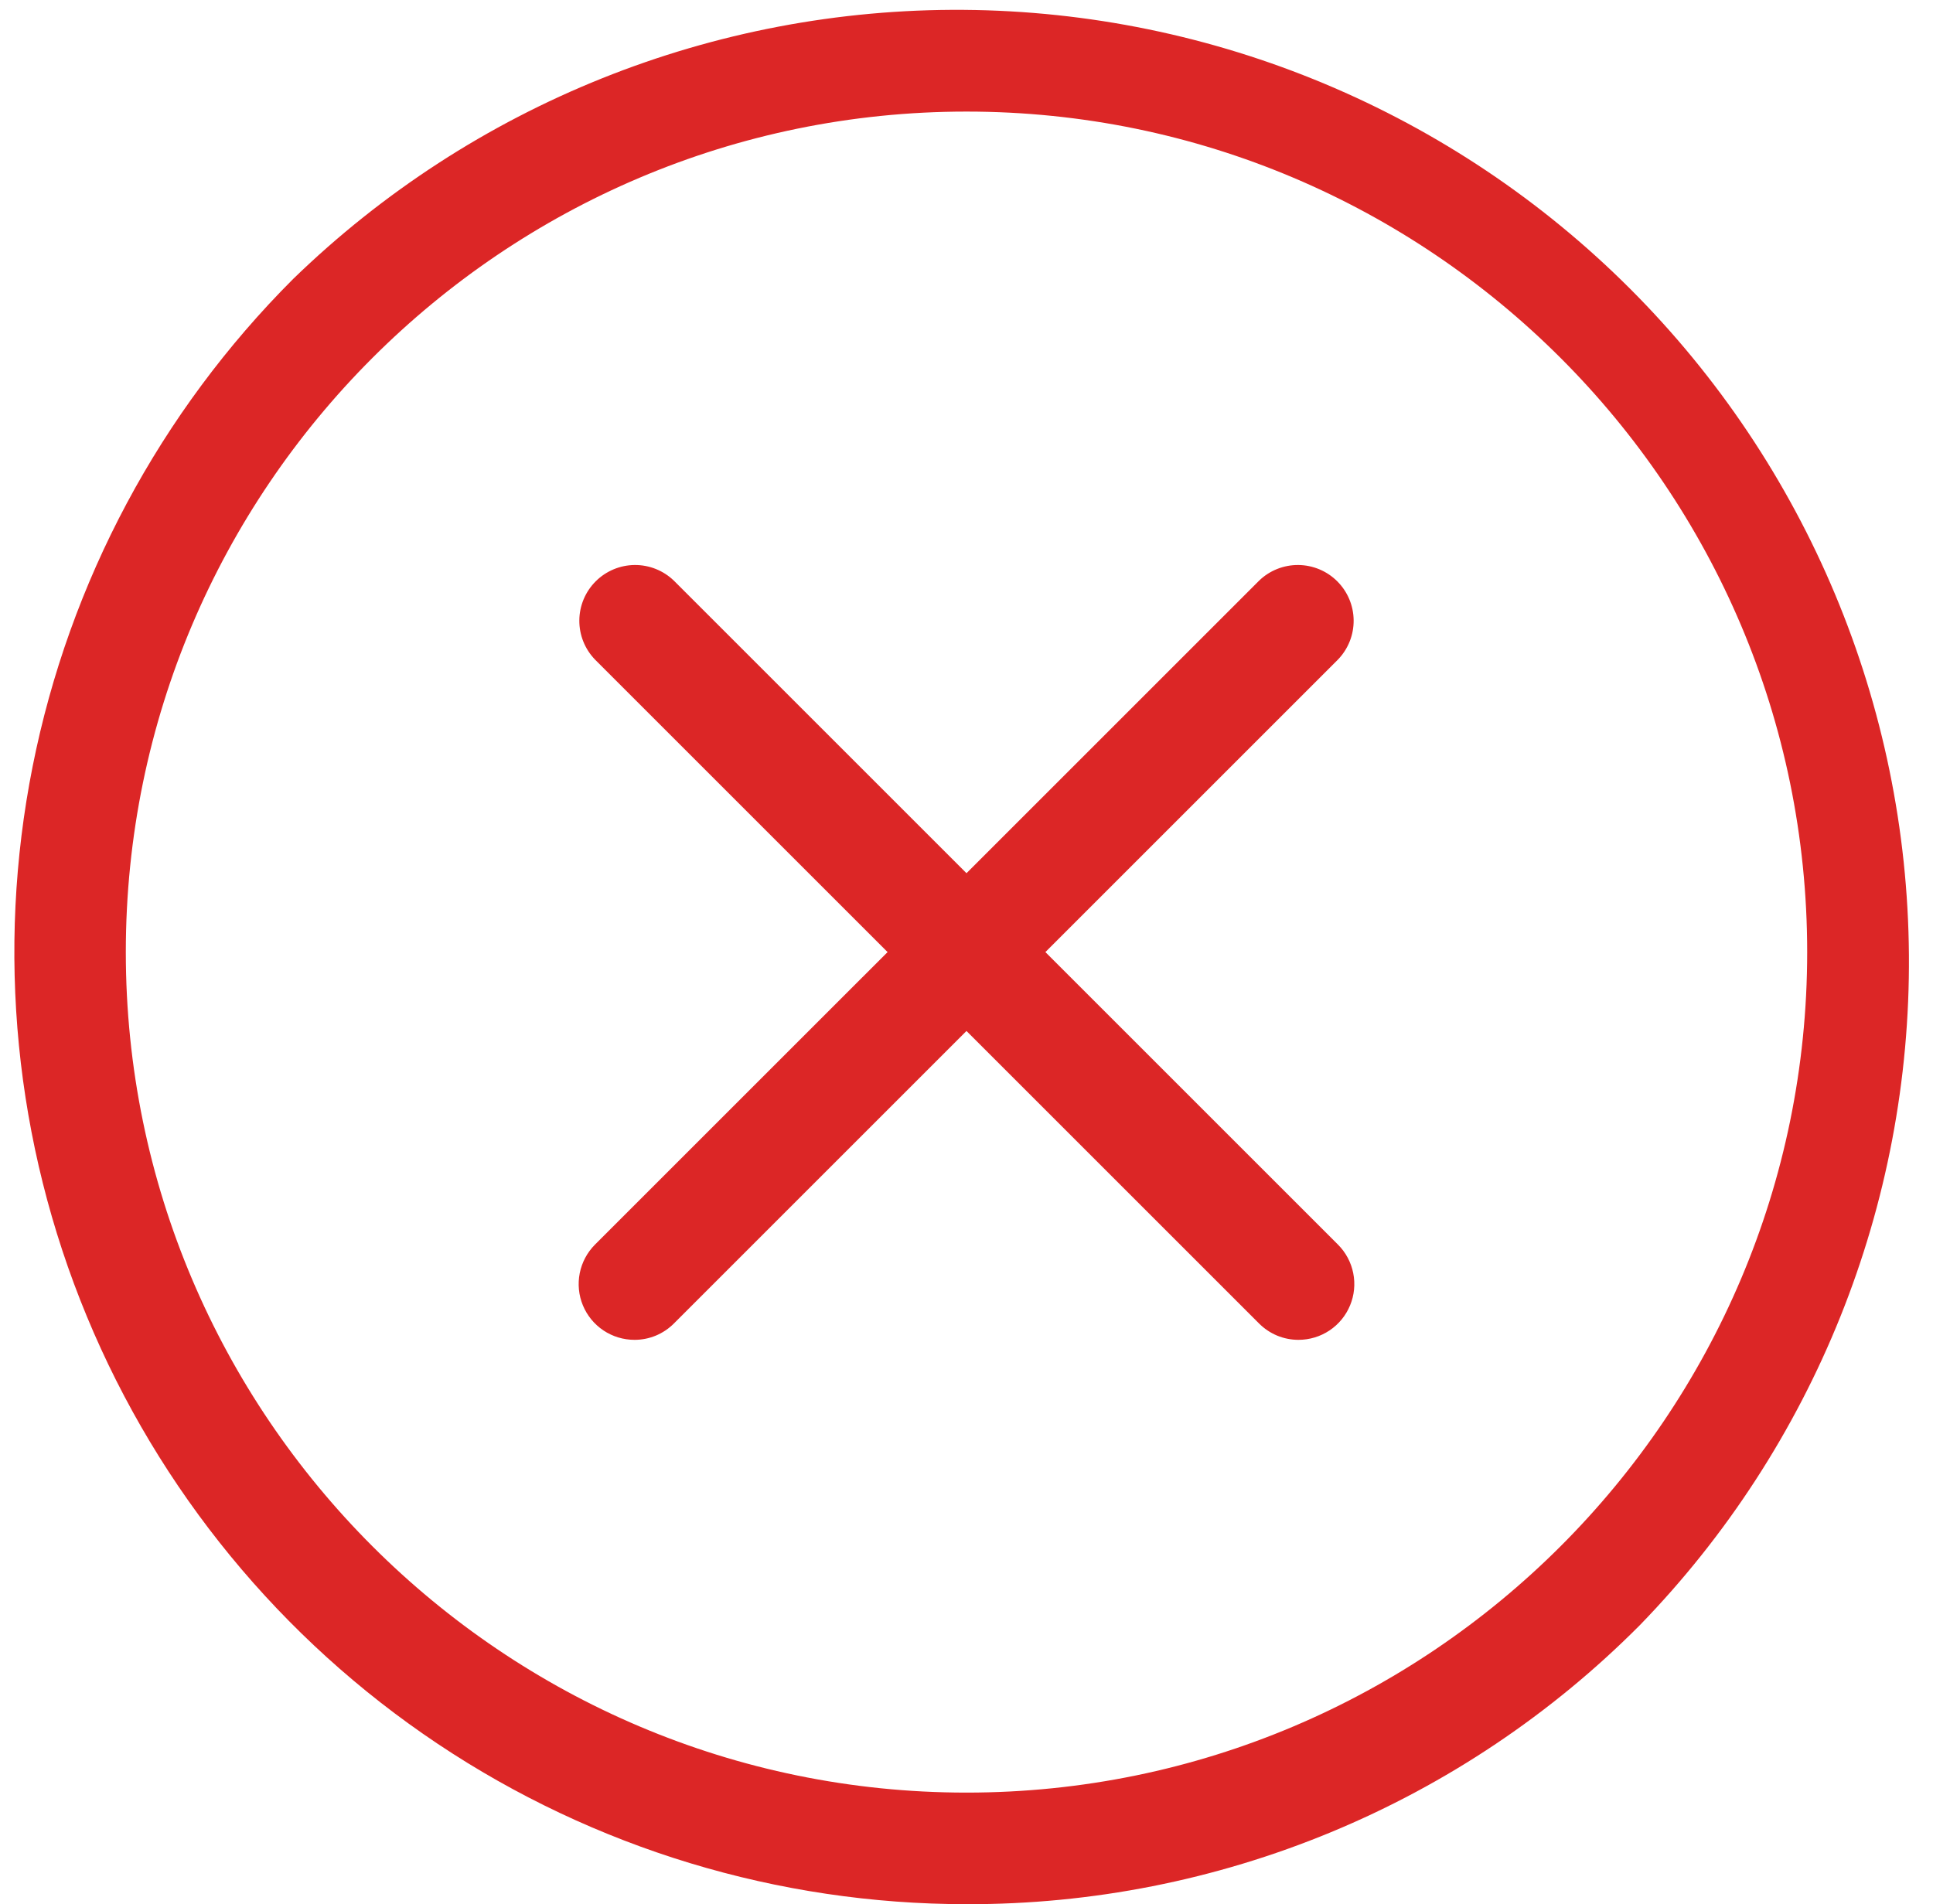 <svg width="68" height="67" viewBox="0 0 68 67" fill="none" xmlns="http://www.w3.org/2000/svg">
<g clip-path="url(#clip0_1022_342)">
<path d="M34 67C27.375 66.999 20.899 65.034 15.391 61.353C9.883 57.672 5.59 52.44 3.055 46.319C0.52 40.199 -0.144 33.464 1.148 26.966C2.441 20.468 5.63 14.499 10.314 9.814C16.627 3.684 25.099 0.283 33.898 0.347C42.698 0.411 51.119 3.936 57.342 10.158C63.564 16.381 67.088 24.802 67.153 33.601C67.217 42.401 63.816 50.873 57.685 57.185C54.582 60.306 50.891 62.78 46.826 64.465C42.76 66.15 38.401 67.011 34 67ZM34 3.926C17.692 3.926 4.426 17.192 4.426 33.5C4.426 49.808 17.692 63.074 34 63.074C50.307 63.074 63.574 49.808 63.574 33.5C63.574 17.192 50.307 3.926 34 3.926Z" fill="#DC2626"/>
<path d="M45.68 47.143C45.423 47.144 45.167 47.093 44.929 46.995C44.691 46.896 44.475 46.751 44.293 46.569L20.931 23.207C20.573 22.836 20.375 22.341 20.38 21.826C20.384 21.311 20.591 20.819 20.955 20.455C21.319 20.091 21.811 19.885 22.326 19.88C22.84 19.876 23.336 20.073 23.706 20.431L47.069 43.793C47.343 44.068 47.53 44.418 47.605 44.798C47.681 45.179 47.642 45.574 47.493 45.932C47.345 46.291 47.093 46.597 46.77 46.813C46.448 47.028 46.068 47.143 45.68 47.143Z" fill="#DC2626"/>
<path d="M22.319 47.143C21.931 47.143 21.552 47.028 21.229 46.813C20.906 46.597 20.655 46.291 20.506 45.932C20.357 45.574 20.319 45.179 20.394 44.798C20.47 44.418 20.656 44.068 20.93 43.793L44.293 20.431C44.663 20.073 45.159 19.876 45.673 19.88C46.188 19.885 46.681 20.091 47.044 20.455C47.408 20.819 47.615 21.311 47.619 21.826C47.624 22.341 47.426 22.836 47.068 23.207L23.706 46.569C23.524 46.751 23.308 46.896 23.07 46.995C22.832 47.093 22.577 47.144 22.319 47.143Z" fill="#DC2626"/>
</g>
<defs>
<clipPath id="clip0_1022_342">
<rect width="67" height="67" fill="white" transform="translate(0.5)"/>
</clipPath>
</defs>
</svg>

